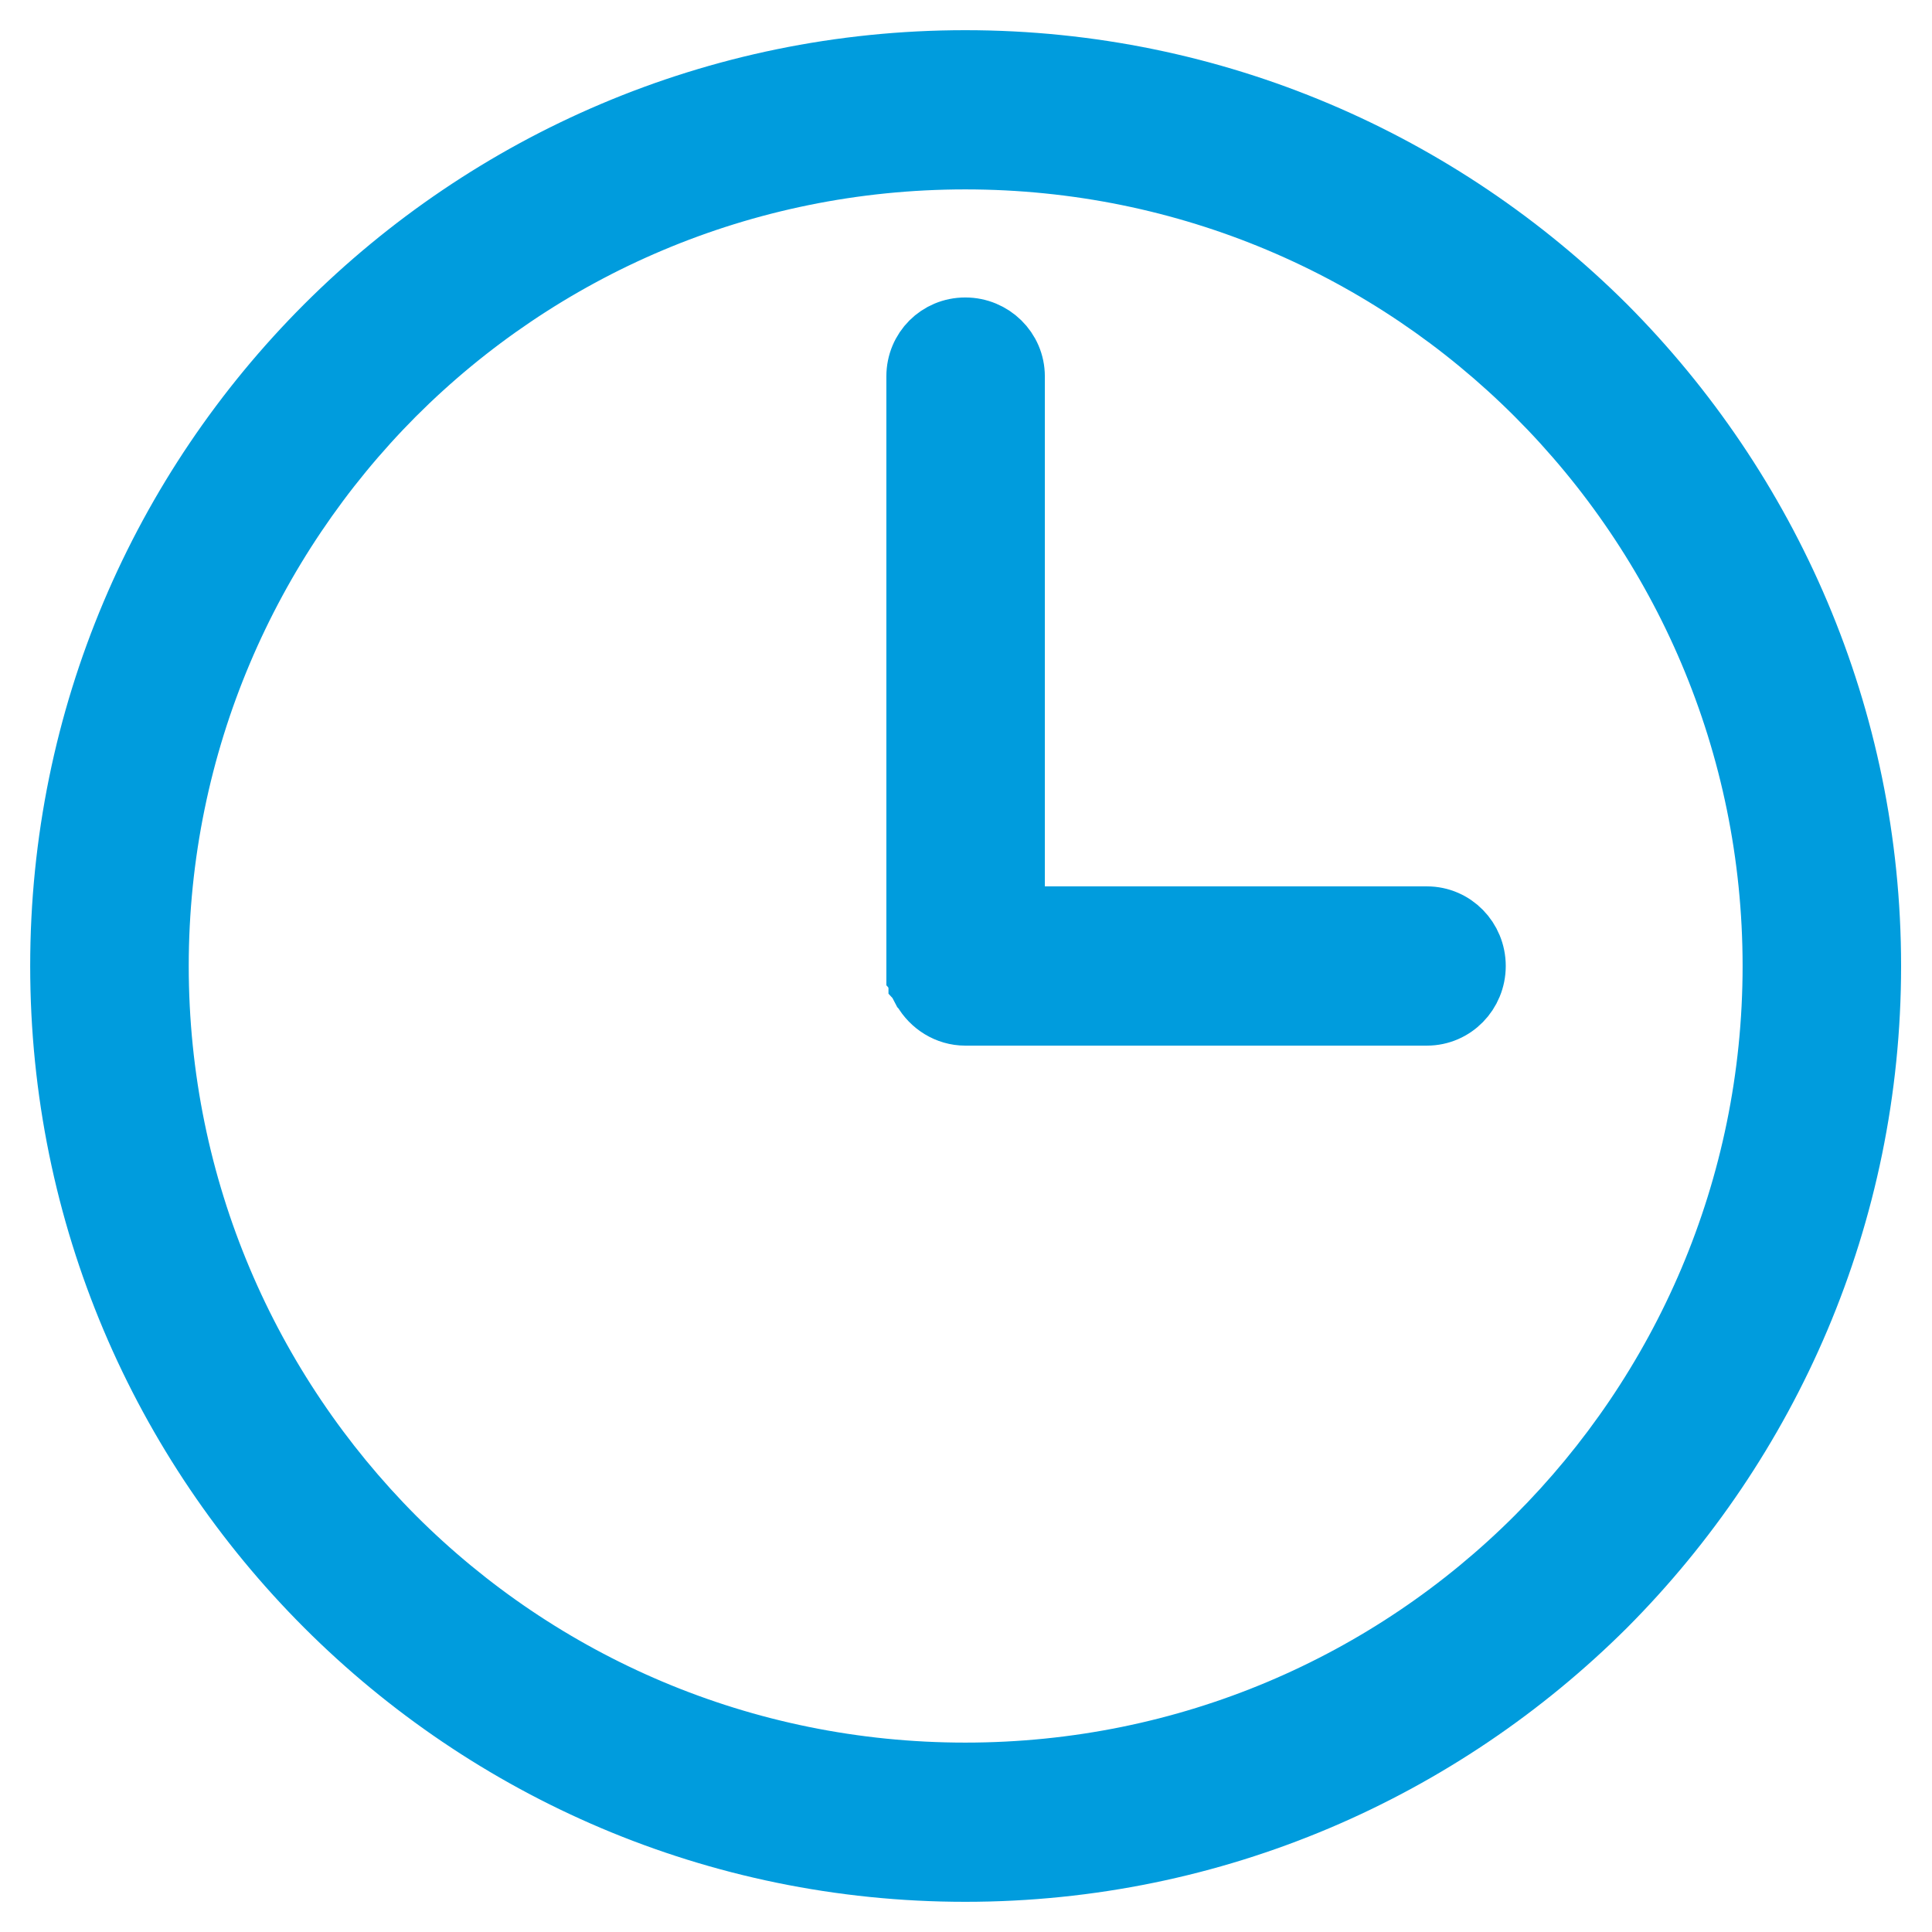 <svg width="32" height="32" viewBox="0 0 32 32" fill="none" xmlns="http://www.w3.org/2000/svg">
<path d="M15.988 1C20.127 1 23.875 2.683 26.595 5.392C29.305 8.114 30.988 11.861 30.988 16C30.988 20.139 29.305 23.886 26.595 26.608C23.874 29.317 20.127 31 15.988 31C11.849 31 8.103 29.317 5.393 26.608C2.672 23.886 1 20.14 1 16C1 11.861 2.671 8.114 5.392 5.392C8.103 2.683 11.849 1 15.988 1ZM23.633 15.181C24.083 15.181 24.44 15.55 24.44 16C24.44 16.45 24.083 16.819 23.633 16.819H16.012H15.988C15.688 16.819 15.423 16.646 15.285 16.404L15.274 16.392L15.262 16.369V16.357L15.25 16.334L15.239 16.311V16.299L15.227 16.276L15.216 16.264V16.241L15.204 16.218V16.206L15.192 16.183V16.16V16.148V16.137L15.181 16.125V16.102V16.078V16.058V16.047V16.023V16V6.234C15.181 5.785 15.538 5.427 15.988 5.427C16.437 5.427 16.806 5.785 16.806 6.234V15.181H23.633ZM25.442 6.546C23.021 4.125 19.678 2.637 15.988 2.637C12.299 2.637 8.955 4.124 6.534 6.546C4.125 8.967 2.626 12.311 2.626 16C2.626 19.689 4.124 23.033 6.534 25.455C8.955 27.876 12.299 29.363 15.988 29.363C19.678 29.363 23.021 27.876 25.442 25.455C27.863 23.034 29.363 19.69 29.363 16C29.363 12.311 27.864 8.967 25.442 6.546Z" fill="#009CDD" stroke="#009CDD"/>
</svg>
